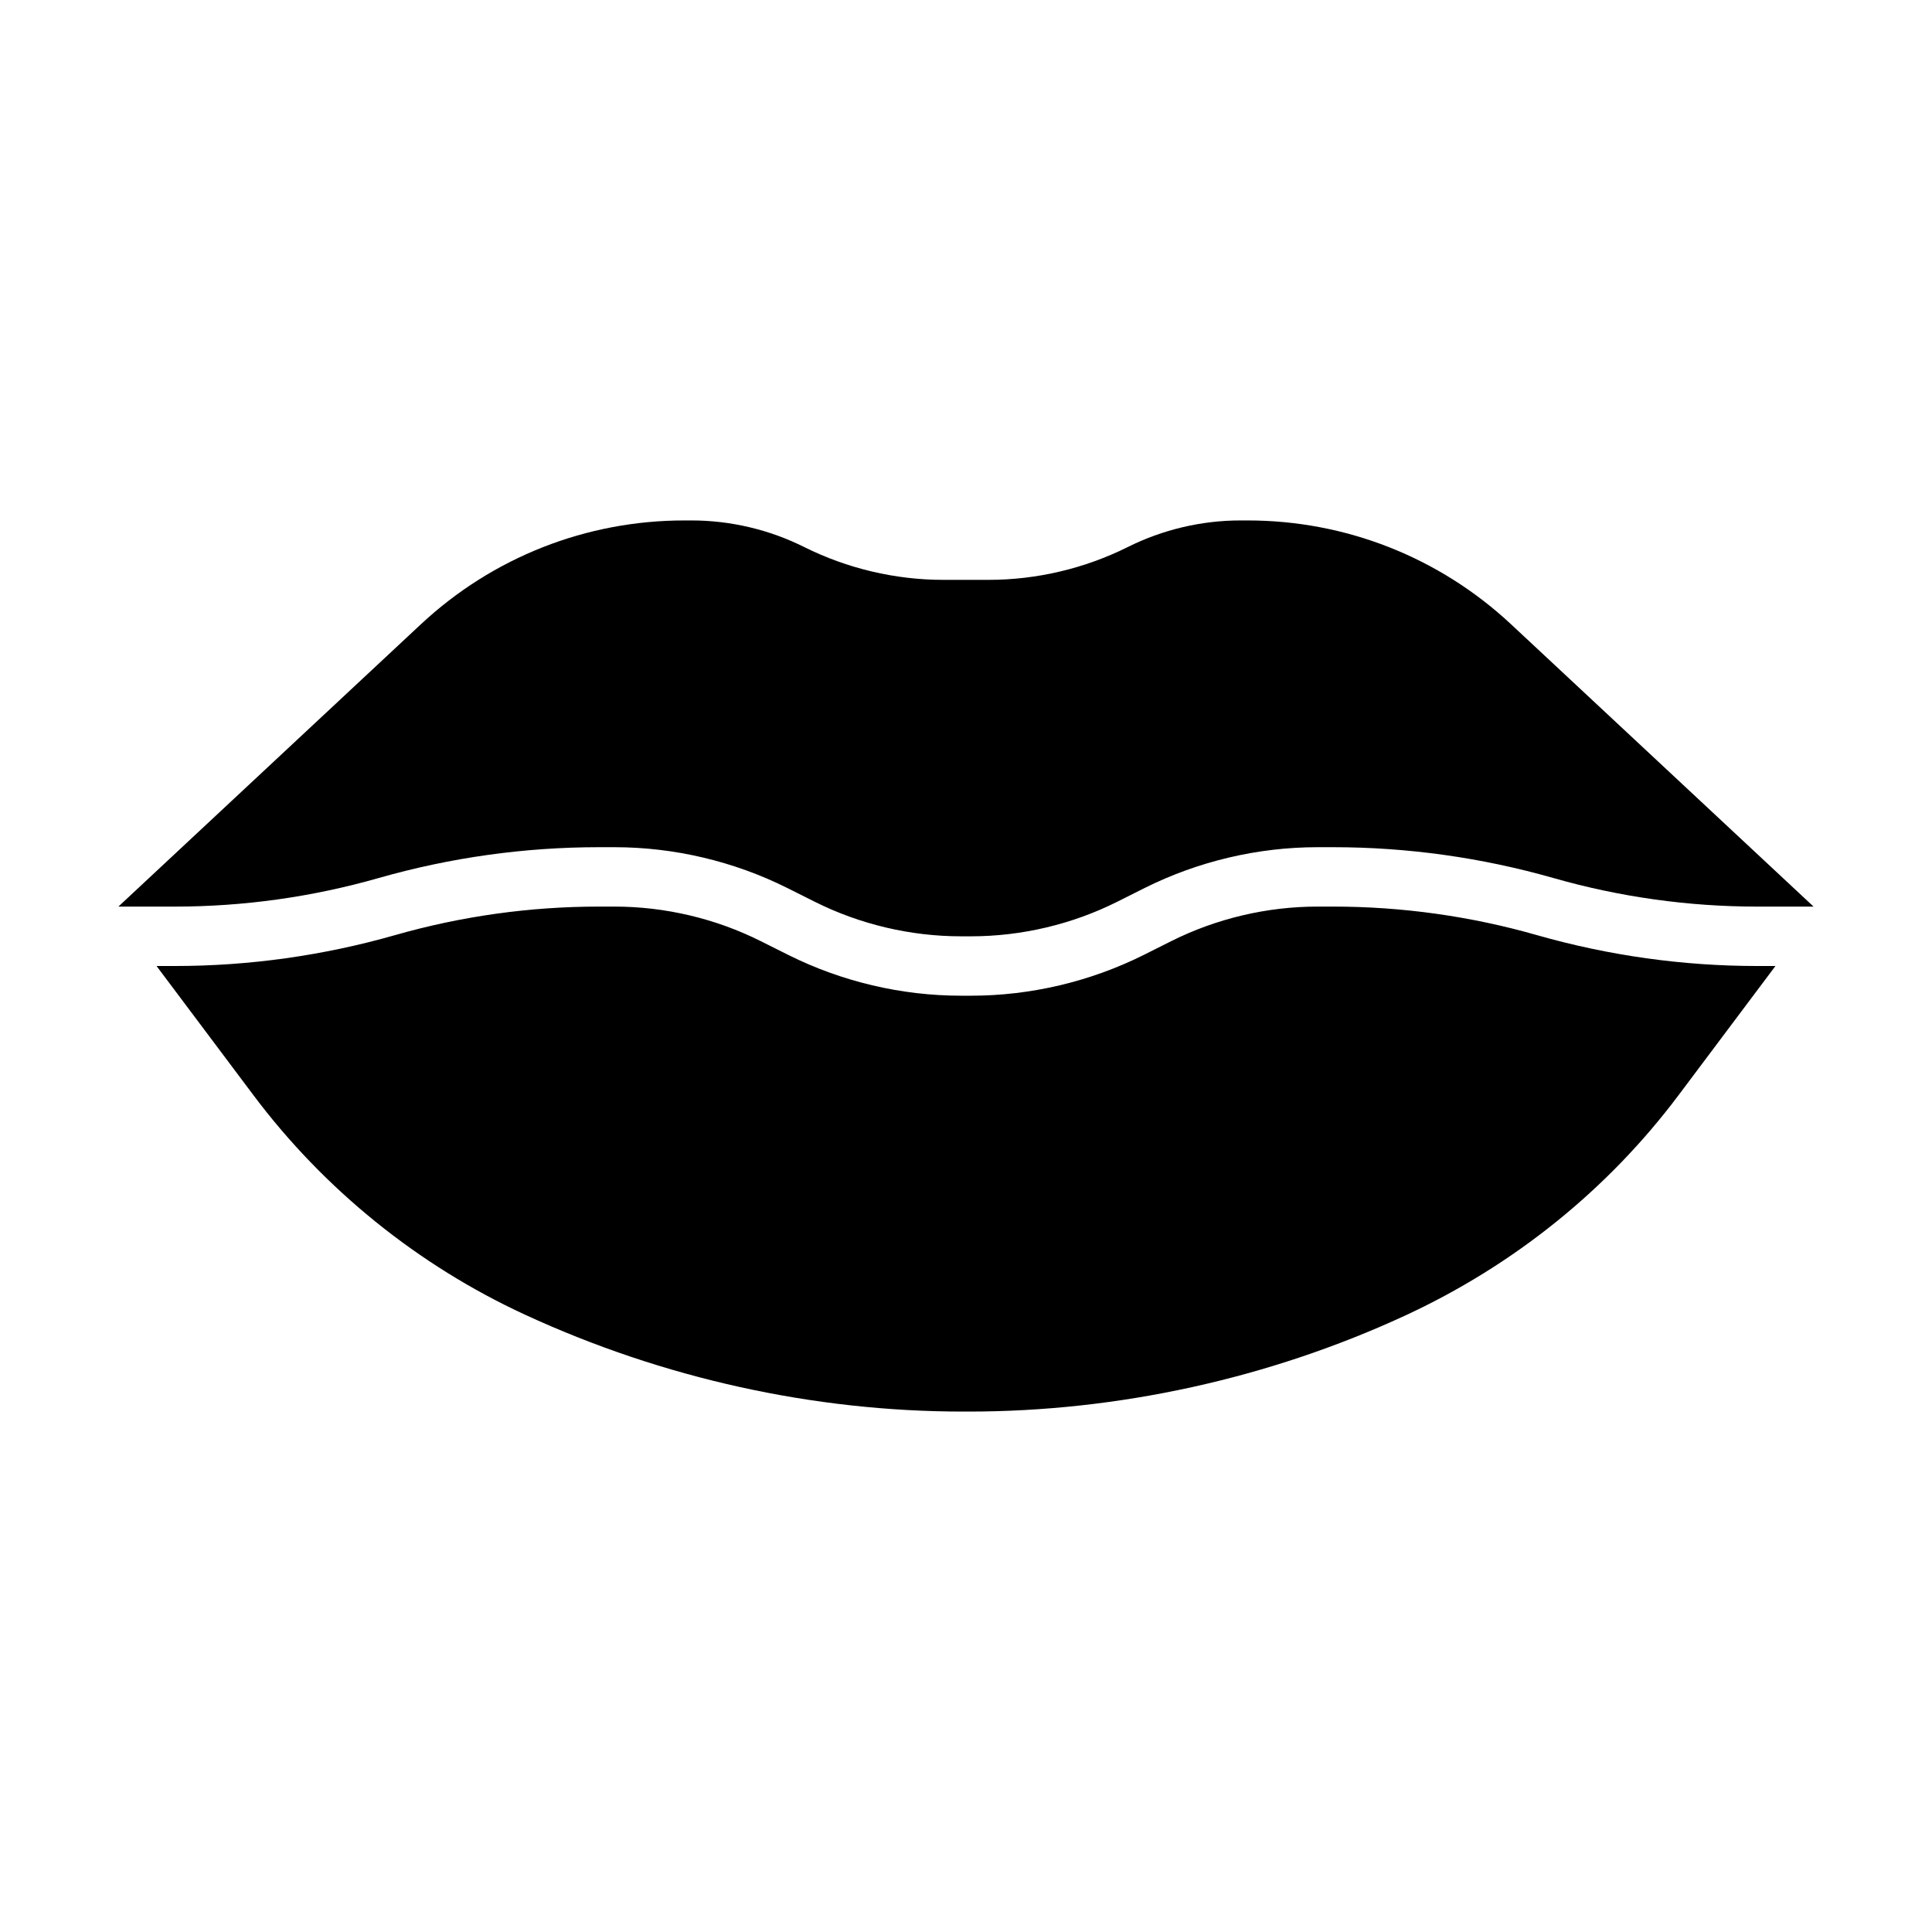 <?xml version="1.0" encoding="UTF-8"?>
<!-- Uploaded to: SVG Repo, www.svgrepo.com, Generator: SVG Repo Mixer Tools -->
<svg fill="#000000" width="800px" height="800px" version="1.1" viewBox="144 144 512 512" xmlns="http://www.w3.org/2000/svg">
 <path d="m255.53 309.45c19.02-17.75 43.816-27.527 69.832-27.527h1.93c10.297 0 20.609 2.441 29.828 7.047 11.398 5.691 24.141 8.699 36.863 8.699h12.02c12.723 0 25.465-3.008 36.871-8.699 9.219-4.606 19.539-7.047 29.828-7.047h1.93c26.016 0 50.805 9.777 69.824 27.527l80.16 74.809h-14.906c-18.262 0-36.457-2.543-54.043-7.574-19.004-5.414-38.637-8.168-58.371-8.168h-4.148c-15.809 0-31.629 3.738-45.777 10.801l-7.328 3.676c-11.965 5.984-25.363 9.141-38.73 9.141h-2.629c-13.367 0-26.766-3.156-38.723-9.141l-7.344-3.676c-14.137-7.062-29.961-10.801-45.77-10.801h-4.148c-19.734 0-39.367 2.754-58.363 8.172-17.594 5.027-35.777 7.57-54.047 7.57h-14.91zm333.31 124.78c-18.734 24.977-43.617 45.098-72.652 58.496-35.949 16.586-75.875 25.355-115.46 25.355h-1.465c-39.582 0-79.516-8.77-116.14-25.68-28.355-13.082-53.238-33.203-71.973-58.184l-25.664-34.215h4.801c19.734 0 39.367-2.754 58.363-8.172 17.598-5.031 35.781-7.574 54.051-7.574h4.148c13.367 0 26.766 3.156 38.723 9.141l7.344 3.676c14.141 7.062 29.961 10.801 45.77 10.801h2.629c15.809 0 31.629-3.738 45.777-10.801l7.328-3.676c11.965-5.984 25.363-9.141 38.73-9.141h4.148c18.262 0 36.457 2.543 54.043 7.574 19 5.414 38.633 8.172 58.371 8.172h4.801z"/>
</svg>